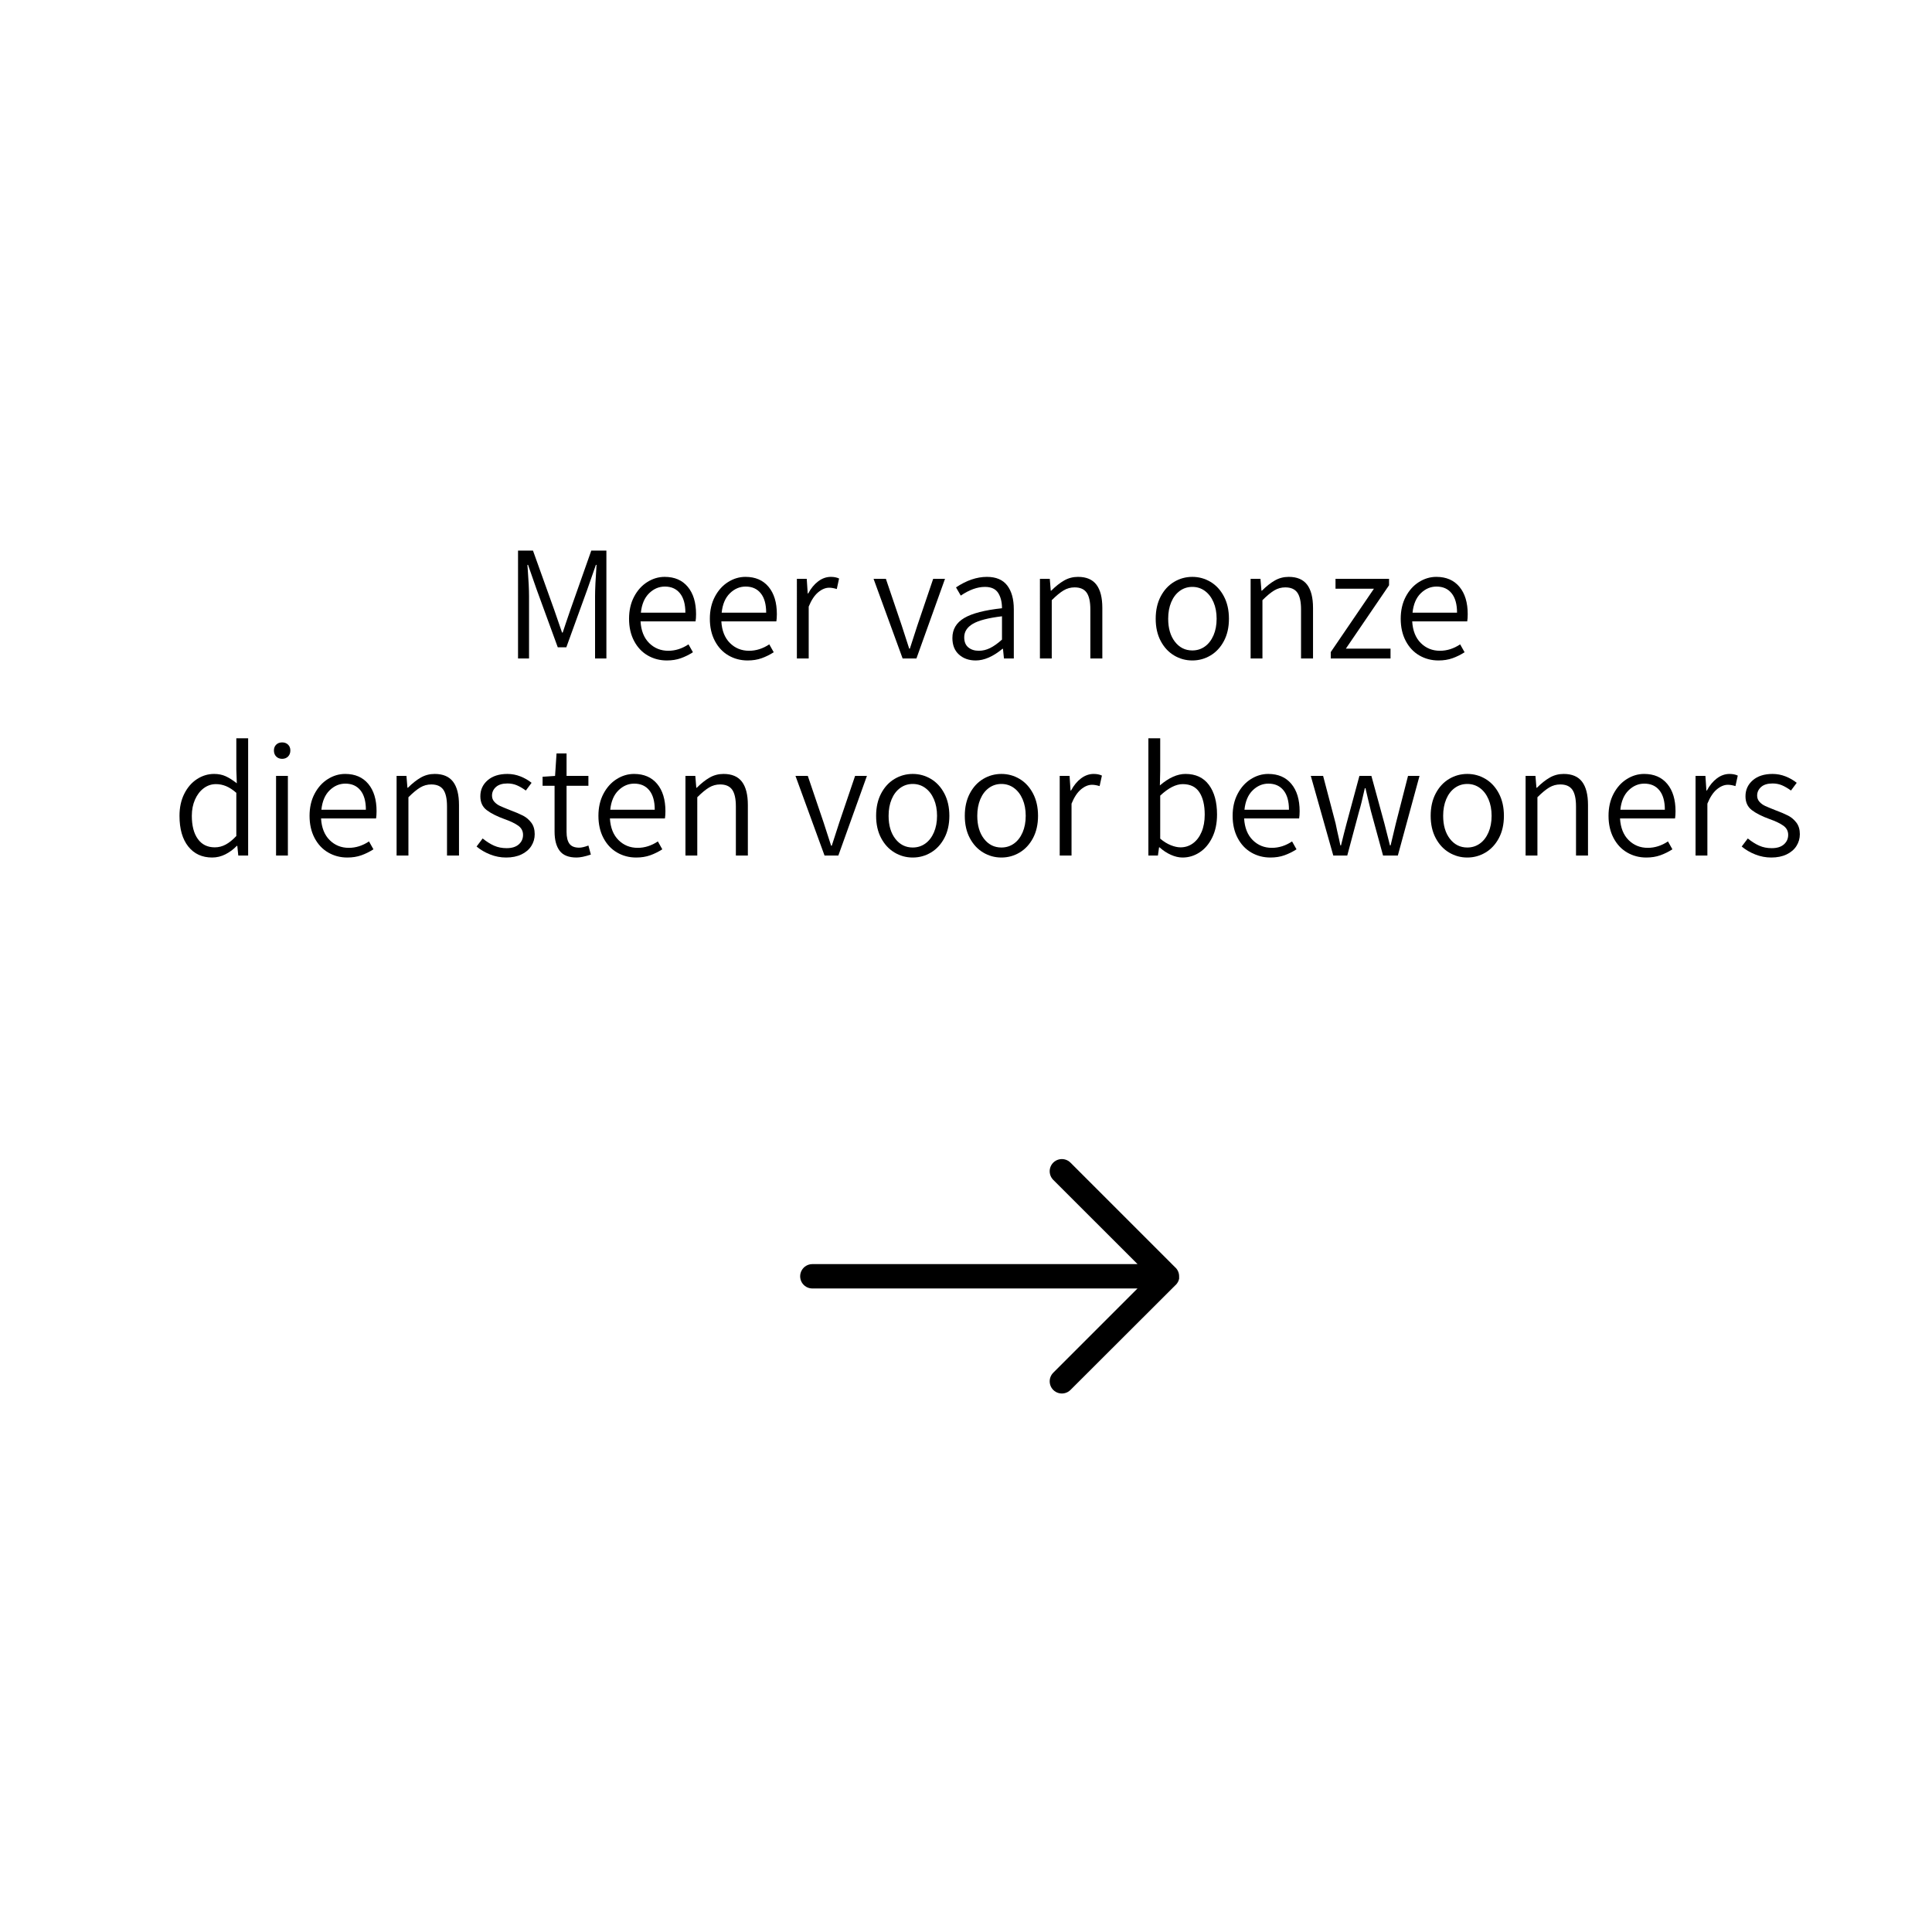 <?xml version="1.0" encoding="utf-8"?>
<!-- Generator: Adobe Illustrator 16.0.3, SVG Export Plug-In . SVG Version: 6.00 Build 0)  -->
<!DOCTYPE svg PUBLIC "-//W3C//DTD SVG 1.1//EN" "http://www.w3.org/Graphics/SVG/1.1/DTD/svg11.dtd">
<svg version="1.1" id="Layer_1" xmlns="http://www.w3.org/2000/svg" xmlns:xlink="http://www.w3.org/1999/xlink" x="0px" y="0px"
	 width="600px" height="600px" viewBox="0 0 600 600" enable-background="new 0 0 600 600" xml:space="preserve">
<path d="M252.276,392.582c-1.352,0-2.6,0.722-3.273,1.893c-0.676,1.17-0.676,2.611,0,3.781c0.674,1.17,1.922,1.891,3.273,1.891
	H353.26l-26.162,26.162c-0.956,0.956-1.329,2.348-0.979,3.654c0.35,1.306,1.369,2.324,2.674,2.675
	c1.306,0.35,2.699-0.023,3.654-0.979l32.57-32.514l0.15-0.132c0.517-0.52,0.871-1.175,1.021-1.892c0.023-0.252,0.023-0.505,0-0.757
	c0.001-1.008-0.4-1.974-1.115-2.684l-0.15-0.133l-32.478-32.478c-0.954-0.956-2.347-1.329-3.653-0.979
	c-1.306,0.35-2.324,1.369-2.676,2.675c-0.349,1.305,0.023,2.698,0.979,3.653l26.182,26.162H252.276L252.276,392.582z"/>
<g>
	<path d="M160.882,170.993h4.641l6.579,18.36l2.448,7.089h0.204c0.237-0.646,0.561-1.614,0.969-2.907
		c0.543-1.632,1.02-3.026,1.428-4.182l6.477-18.36h4.692V204.5h-3.519v-19.38c0-2.04,0.153-5.27,0.459-9.69h-0.204l-2.652,7.599
		l-6.528,18.003h-2.652l-6.579-18.003l-2.652-7.599h-0.204l0.102,1.275c0.271,3.604,0.408,6.409,0.408,8.415v19.38h-3.417V170.993z"
		/>
	<path d="M216.013,192.974h-17.085c0.17,2.89,1.063,5.134,2.678,6.732c1.614,1.599,3.596,2.397,5.941,2.397
		c2.175,0,4.267-0.663,6.273-1.989l1.377,2.448c-1.224,0.783-2.482,1.402-3.774,1.861c-1.292,0.459-2.737,0.688-4.335,0.688
		c-2.176,0-4.156-0.519-5.941-1.555c-1.785-1.037-3.196-2.542-4.233-4.514c-1.038-1.972-1.556-4.267-1.556-6.885
		c0-2.583,0.518-4.862,1.556-6.834c1.037-1.972,2.405-3.494,4.105-4.565c1.7-1.071,3.501-1.606,5.406-1.606
		c3.06,0,5.448,1.029,7.166,3.085c1.717,2.058,2.576,4.888,2.576,8.492C216.166,191.615,216.115,192.362,216.013,192.974z
		 M212.851,190.271c0-2.618-0.561-4.624-1.683-6.018c-1.122-1.394-2.687-2.091-4.692-2.091c-1.836,0-3.468,0.697-4.896,2.091
		c-1.428,1.395-2.278,3.4-2.55,6.018H212.851z"/>
	<path d="M241.104,192.974h-17.085c0.17,2.89,1.063,5.134,2.678,6.732c1.614,1.599,3.596,2.397,5.941,2.397
		c2.175,0,4.267-0.663,6.273-1.989l1.377,2.448c-1.224,0.783-2.482,1.402-3.774,1.861c-1.292,0.459-2.737,0.688-4.335,0.688
		c-2.176,0-4.156-0.519-5.941-1.555c-1.785-1.037-3.196-2.542-4.233-4.514c-1.038-1.972-1.556-4.267-1.556-6.885
		c0-2.583,0.518-4.862,1.556-6.834c1.037-1.972,2.405-3.494,4.105-4.565c1.7-1.071,3.501-1.606,5.406-1.606
		c3.06,0,5.448,1.029,7.166,3.085c1.717,2.058,2.576,4.888,2.576,8.492C241.257,191.615,241.206,192.362,241.104,192.974z
		 M237.942,190.271c0-2.618-0.561-4.624-1.683-6.018c-1.122-1.394-2.687-2.091-4.692-2.091c-1.836,0-3.468,0.697-4.896,2.091
		c-1.428,1.395-2.278,3.4-2.55,6.018H237.942z"/>
	<path d="M247.479,179.765h3.06l0.306,4.539h0.153c0.85-1.598,1.887-2.856,3.111-3.774c1.224-0.918,2.533-1.377,3.927-1.377
		c0.986,0,1.836,0.171,2.55,0.51l-0.714,3.264c-0.885-0.271-1.667-0.408-2.346-0.408c-1.156,0-2.304,0.477-3.442,1.428
		c-1.14,0.953-2.116,2.432-2.933,4.437V204.5h-3.672V179.765z"/>
	<path d="M271.295,179.765h3.825l4.896,14.433l2.346,7.242h0.204l2.346-7.242l4.896-14.433h3.672l-8.874,24.735h-4.284
		L271.295,179.765z"/>
	<path d="M297.816,203.276c-1.36-1.224-2.04-2.94-2.04-5.151c0-2.686,1.224-4.751,3.672-6.196c2.448-1.445,6.357-2.456,11.729-3.035
		c0-1.938-0.399-3.527-1.197-4.769c-0.8-1.241-2.168-1.861-4.106-1.861c-2.346,0-4.845,0.901-7.496,2.703l-1.479-2.55
		c3.264-2.175,6.458-3.264,9.587-3.264c2.855,0,4.964,0.893,6.324,2.678c1.359,1.785,2.039,4.242,2.039,7.37v15.3h-3.06
		l-0.306-3.009h-0.153c-2.925,2.415-5.695,3.621-8.313,3.621C300.909,205.112,299.175,204.5,297.816,203.276z M307.479,201.262
		c1.139-0.561,2.371-1.436,3.697-2.627v-7.242c-4.25,0.51-7.268,1.292-9.052,2.346c-1.785,1.055-2.677,2.448-2.677,4.182
		c0,1.395,0.425,2.44,1.274,3.137c0.85,0.697,1.938,1.045,3.265,1.045C305.176,202.103,306.341,201.823,307.479,201.262z"/>
	<path d="M322.958,179.765h3.061l0.306,3.672h0.153c1.359-1.359,2.693-2.414,4.003-3.162c1.309-0.748,2.745-1.122,4.31-1.122
		c2.584,0,4.488,0.808,5.712,2.423c1.224,1.615,1.836,4.021,1.836,7.216V204.5h-3.723v-15.249c0-2.379-0.383-4.113-1.147-5.202
		c-0.766-1.087-2.015-1.632-3.748-1.632c-1.225,0-2.364,0.315-3.418,0.943c-1.055,0.63-2.277,1.641-3.672,3.035V204.5h-3.672
		V179.765z"/>
	<path d="M364.624,203.557c-1.733-1.037-3.119-2.533-4.156-4.488c-1.037-1.955-1.555-4.258-1.555-6.91
		c0-2.652,0.518-4.964,1.555-6.936c1.037-1.972,2.423-3.476,4.156-4.514c1.734-1.037,3.621-1.556,5.662-1.556
		c2.039,0,3.926,0.519,5.66,1.556c1.734,1.038,3.119,2.542,4.156,4.514c1.037,1.972,1.557,4.284,1.557,6.936
		c0,2.652-0.52,4.956-1.557,6.91c-1.037,1.956-2.422,3.451-4.156,4.488c-1.734,1.037-3.621,1.555-5.66,1.555
		C368.245,205.112,366.358,204.594,364.624,203.557z M374.187,200.777c1.139-0.816,2.031-1.971,2.678-3.468
		c0.646-1.496,0.969-3.213,0.969-5.151s-0.322-3.655-0.969-5.151c-0.646-1.496-1.539-2.66-2.678-3.493
		c-1.139-0.833-2.439-1.25-3.9-1.25c-1.463,0-2.764,0.417-3.902,1.25c-1.139,0.833-2.023,1.998-2.652,3.493
		c-0.629,1.497-0.943,3.213-0.943,5.151c0,2.958,0.697,5.338,2.092,7.14c1.394,1.803,3.195,2.703,5.406,2.703
		C371.747,202.001,373.048,201.593,374.187,200.777z"/>
	<path d="M388.39,179.765h3.061l0.307,3.672h0.152c1.359-1.359,2.694-2.414,4.004-3.162c1.309-0.748,2.744-1.122,4.309-1.122
		c2.584,0,4.488,0.808,5.713,2.423c1.224,1.615,1.836,4.021,1.836,7.216V204.5h-3.723v-15.249c0-2.379-0.383-4.113-1.148-5.202
		c-0.765-1.087-2.014-1.632-3.748-1.632c-1.225,0-2.363,0.315-3.417,0.943c-1.055,0.63-2.278,1.641-3.673,3.035V204.5h-3.672
		V179.765z"/>
	<path d="M413.278,202.511l13.413-19.686h-11.935v-3.06h16.627v1.989l-13.413,19.686h13.872v3.06h-18.564V202.511z"/>
	<path d="M455.659,192.974h-17.086c0.17,2.89,1.063,5.134,2.678,6.732c1.615,1.599,3.596,2.397,5.941,2.397
		c2.176,0,4.268-0.663,6.273-1.989l1.377,2.448c-1.224,0.783-2.482,1.402-3.773,1.861c-1.293,0.459-2.738,0.688-4.336,0.688
		c-2.176,0-4.156-0.519-5.941-1.555c-1.785-1.037-3.195-2.542-4.232-4.514c-1.037-1.972-1.556-4.267-1.556-6.885
		c0-2.583,0.519-4.862,1.556-6.834c1.037-1.972,2.404-3.494,4.105-4.565c1.699-1.071,3.502-1.606,5.406-1.606
		c3.06,0,5.447,1.029,7.165,3.085c1.717,2.058,2.575,4.888,2.575,8.492C455.812,191.615,455.761,192.362,455.659,192.974z
		 M452.497,190.271c0-2.618-0.561-4.624-1.684-6.018c-1.121-1.394-2.686-2.091-4.691-2.091c-1.836,0-3.469,0.697-4.896,2.091
		c-1.428,1.395-2.277,3.4-2.55,6.018H452.497z"/>
	<path d="M58.474,262.895c-1.819-2.277-2.729-5.457-2.729-9.537c0-2.583,0.493-4.862,1.479-6.834
		c0.986-1.972,2.303-3.494,3.953-4.565c1.648-1.071,3.425-1.606,5.329-1.606c1.326,0,2.516,0.238,3.57,0.714
		c1.053,0.477,2.209,1.207,3.468,2.193l-0.153-4.284v-9.69h3.672V265.7h-3.06l-0.306-3.009h-0.153
		c-1.054,1.088-2.236,1.963-3.544,2.626c-1.309,0.663-2.677,0.994-4.105,0.994C62.766,266.312,60.292,265.174,58.474,262.895z
		 M70.102,262.283c1.071-0.578,2.167-1.461,3.29-2.652v-13.413c-1.088-0.952-2.142-1.64-3.162-2.065
		c-1.02-0.425-2.074-0.638-3.162-0.638c-1.395,0-2.661,0.426-3.799,1.275c-1.14,0.851-2.04,2.023-2.703,3.519
		c-0.663,1.497-0.994,3.18-0.994,5.049c0,3.06,0.62,5.457,1.861,7.191c1.241,1.734,3,2.601,5.278,2.601
		C67.9,263.151,69.031,262.862,70.102,262.283z"/>
	<path d="M85.784,234.948c-0.477-0.476-0.714-1.104-0.714-1.887c0-0.748,0.238-1.352,0.714-1.811
		c0.476-0.459,1.087-0.688,1.836-0.688c0.747,0,1.359,0.229,1.836,0.688c0.476,0.459,0.714,1.063,0.714,1.811
		c0,0.783-0.238,1.412-0.714,1.887c-0.477,0.477-1.089,0.714-1.836,0.714C86.872,235.661,86.26,235.424,85.784,234.948z
		 M85.733,240.966h3.672V265.7h-3.672V240.966z"/>
	<path d="M116.791,254.175H99.706c0.17,2.89,1.063,5.134,2.678,6.732c1.614,1.599,3.596,2.397,5.941,2.397
		c2.175,0,4.267-0.663,6.273-1.989l1.377,2.448c-1.224,0.783-2.482,1.402-3.774,1.861c-1.292,0.459-2.737,0.688-4.335,0.688
		c-2.176,0-4.156-0.519-5.941-1.555c-1.785-1.037-3.196-2.542-4.233-4.514c-1.038-1.972-1.556-4.267-1.556-6.885
		c0-2.583,0.518-4.862,1.556-6.834c1.037-1.972,2.405-3.494,4.105-4.565c1.7-1.071,3.501-1.606,5.406-1.606
		c3.06,0,5.448,1.029,7.166,3.085c1.717,2.058,2.576,4.888,2.576,8.492C116.944,252.815,116.893,253.562,116.791,254.175z
		 M113.629,251.471c0-2.618-0.561-4.624-1.683-6.018c-1.122-1.394-2.687-2.091-4.692-2.091c-1.836,0-3.468,0.697-4.896,2.091
		c-1.428,1.395-2.278,3.4-2.55,6.018H113.629z"/>
	<path d="M123.166,240.966h3.06l0.306,3.672h0.153c1.359-1.359,2.694-2.414,4.003-3.162c1.309-0.748,2.745-1.122,4.31-1.122
		c2.583,0,4.488,0.808,5.712,2.423c1.224,1.615,1.836,4.021,1.836,7.216V265.7h-3.723v-15.249c0-2.379-0.383-4.113-1.147-5.202
		c-0.765-1.087-2.015-1.632-3.749-1.632c-1.224,0-2.364,0.315-3.417,0.943c-1.055,0.63-2.278,1.641-3.672,3.035V265.7h-3.672
		V240.966z"/>
	<path d="M152.236,265.369c-1.599-0.629-3.009-1.454-4.233-2.474l1.887-2.499c1.224,0.987,2.414,1.734,3.57,2.244
		c1.155,0.51,2.448,0.765,3.876,0.765c1.632,0,2.89-0.391,3.774-1.173c0.884-0.782,1.326-1.768,1.326-2.958
		c0-1.19-0.502-2.142-1.504-2.856c-1.003-0.714-2.423-1.394-4.259-2.04c-2.346-0.85-4.182-1.776-5.508-2.78
		c-1.326-1.002-1.989-2.439-1.989-4.31c0-2.005,0.756-3.663,2.27-4.972c1.513-1.309,3.562-1.964,6.146-1.964
		c1.394,0,2.737,0.255,4.029,0.765c1.292,0.51,2.448,1.173,3.468,1.989l-1.785,2.397c-0.986-0.714-1.921-1.258-2.805-1.632
		c-0.885-0.374-1.854-0.561-2.907-0.561c-1.564,0-2.754,0.366-3.57,1.097c-0.816,0.731-1.224,1.624-1.224,2.677
		c0,0.749,0.246,1.395,0.74,1.938c0.492,0.544,1.096,0.978,1.811,1.3c0.714,0.324,1.716,0.739,3.009,1.25
		c1.734,0.646,3.093,1.224,4.08,1.734c0.986,0.51,1.836,1.233,2.55,2.167c0.714,0.936,1.071,2.134,1.071,3.596
		c0,1.326-0.349,2.542-1.046,3.646c-0.697,1.105-1.717,1.981-3.06,2.626c-1.344,0.646-2.933,0.969-4.769,0.969
		C155.482,266.312,153.833,265.998,152.236,265.369z"/>
	<path d="M173.809,264.221c-1.054-1.394-1.581-3.383-1.581-5.967v-14.229h-3.723v-2.805l3.876-0.255l0.459-6.987h3.111v6.987h6.783
		v3.06h-6.783v14.331c0,1.632,0.297,2.856,0.892,3.672c0.595,0.816,1.607,1.224,3.035,1.224c0.714,0,1.666-0.221,2.856-0.663
		l0.765,2.805c-1.836,0.612-3.315,0.918-4.437,0.918C176.613,266.312,174.862,265.616,173.809,264.221z"/>
	<path d="M206.5,254.175h-17.085c0.17,2.89,1.063,5.134,2.678,6.732c1.614,1.599,3.596,2.397,5.941,2.397
		c2.175,0,4.267-0.663,6.273-1.989l1.377,2.448c-1.224,0.783-2.482,1.402-3.774,1.861c-1.292,0.459-2.737,0.688-4.335,0.688
		c-2.176,0-4.156-0.519-5.941-1.555c-1.785-1.037-3.196-2.542-4.233-4.514c-1.038-1.972-1.556-4.267-1.556-6.885
		c0-2.583,0.518-4.862,1.556-6.834c1.037-1.972,2.405-3.494,4.105-4.565c1.7-1.071,3.501-1.606,5.406-1.606
		c3.06,0,5.448,1.029,7.166,3.085c1.717,2.058,2.576,4.888,2.576,8.492C206.653,252.815,206.602,253.562,206.5,254.175z
		 M203.338,251.471c0-2.618-0.561-4.624-1.683-6.018c-1.122-1.394-2.687-2.091-4.692-2.091c-1.836,0-3.468,0.697-4.896,2.091
		c-1.428,1.395-2.278,3.4-2.55,6.018H203.338z"/>
	<path d="M212.874,240.966h3.06l0.306,3.672h0.153c1.359-1.359,2.694-2.414,4.003-3.162c1.309-0.748,2.745-1.122,4.31-1.122
		c2.583,0,4.488,0.808,5.712,2.423c1.224,1.615,1.836,4.021,1.836,7.216V265.7h-3.723v-15.249c0-2.379-0.383-4.113-1.147-5.202
		c-0.765-1.087-2.015-1.632-3.749-1.632c-1.224,0-2.364,0.315-3.417,0.943c-1.055,0.63-2.278,1.641-3.672,3.035V265.7h-3.672
		V240.966z"/>
	<path d="M247.044,240.966h3.825l4.896,14.433l2.346,7.242h0.204l2.346-7.242l4.896-14.433h3.672l-8.874,24.735h-4.284
		L247.044,240.966z"/>
	<path d="M277.797,264.757c-1.734-1.037-3.12-2.533-4.156-4.488c-1.038-1.955-1.556-4.258-1.556-6.91
		c0-2.652,0.518-4.964,1.556-6.936c1.037-1.972,2.422-3.476,4.156-4.514c1.734-1.037,3.621-1.556,5.661-1.556
		s3.927,0.519,5.661,1.556c1.734,1.038,3.119,2.542,4.156,4.514c1.037,1.972,1.556,4.284,1.556,6.936
		c0,2.652-0.519,4.956-1.556,6.91c-1.038,1.956-2.422,3.451-4.156,4.488c-1.734,1.037-3.621,1.555-5.661,1.555
		S279.531,265.794,277.797,264.757z M287.36,261.977c1.139-0.816,2.031-1.971,2.678-3.468c0.646-1.496,0.969-3.213,0.969-5.151
		s-0.323-3.655-0.969-5.151c-0.646-1.496-1.539-2.66-2.678-3.493c-1.14-0.833-2.44-1.25-3.901-1.25c-1.462,0-2.763,0.417-3.901,1.25
		c-1.14,0.833-2.023,1.998-2.652,3.493c-0.629,1.497-0.943,3.213-0.943,5.151c0,2.958,0.696,5.338,2.091,7.14
		c1.394,1.803,3.196,2.703,5.406,2.703C284.92,263.201,286.22,262.793,287.36,261.977z"/>
	<path d="M305.337,264.757c-1.734-1.037-3.12-2.533-4.156-4.488c-1.038-1.955-1.556-4.258-1.556-6.91
		c0-2.652,0.518-4.964,1.556-6.936c1.036-1.972,2.422-3.476,4.156-4.514c1.733-1.037,3.621-1.556,5.66-1.556
		c2.041,0,3.928,0.519,5.662,1.556c1.733,1.038,3.118,2.542,4.156,4.514c1.036,1.972,1.555,4.284,1.555,6.936
		c0,2.652-0.519,4.956-1.555,6.91c-1.038,1.956-2.423,3.451-4.156,4.488c-1.734,1.037-3.621,1.555-5.662,1.555
		C308.958,266.312,307.07,265.794,305.337,264.757z M314.899,261.977c1.139-0.816,2.031-1.971,2.678-3.468
		c0.645-1.496,0.969-3.213,0.969-5.151s-0.324-3.655-0.969-5.151c-0.646-1.496-1.539-2.66-2.678-3.493
		c-1.141-0.833-2.44-1.25-3.902-1.25s-2.762,0.417-3.9,1.25c-1.141,0.833-2.023,1.998-2.652,3.493
		c-0.63,1.497-0.943,3.213-0.943,5.151c0,2.958,0.695,5.338,2.09,7.14c1.395,1.803,3.196,2.703,5.406,2.703
		C312.459,263.201,313.759,262.793,314.899,261.977z"/>
	<path d="M329.103,240.966h3.061l0.306,4.539h0.153c0.85-1.598,1.887-2.856,3.11-3.774c1.224-0.918,2.532-1.377,3.927-1.377
		c0.986,0,1.836,0.171,2.551,0.51l-0.715,3.264c-0.885-0.271-1.666-0.408-2.346-0.408c-1.156,0-2.304,0.477-3.442,1.428
		c-1.14,0.953-2.116,2.432-2.933,4.437V265.7h-3.672V240.966z"/>
	<path d="M363.629,265.471c-1.258-0.561-2.431-1.334-3.519-2.32h-0.153l-0.356,2.55h-2.959v-36.414h3.672v10.098l-0.102,4.539
		c2.754-2.379,5.406-3.57,7.956-3.57c3.162,0,5.585,1.131,7.268,3.392c1.683,2.262,2.524,5.33,2.524,9.206
		c0,2.721-0.493,5.092-1.479,7.114c-0.986,2.023-2.295,3.57-3.928,4.641c-1.631,1.071-3.4,1.606-5.304,1.606
		C366.094,266.312,364.887,266.032,363.629,265.471z M370.489,261.901c1.139-0.833,2.031-2.015,2.677-3.545
		c0.646-1.53,0.97-3.315,0.97-5.355c0-2.958-0.554-5.278-1.658-6.961c-1.105-1.683-2.83-2.524-5.176-2.524
		c-2.109,0-4.438,1.19-6.988,3.57v13.362c1.088,0.918,2.186,1.599,3.29,2.04c1.104,0.442,2.116,0.663,3.034,0.663
		C368.065,263.151,369.349,262.735,370.489,261.901z"/>
	<path d="M403.46,254.175h-17.086c0.17,2.89,1.063,5.134,2.678,6.732c1.615,1.599,3.596,2.397,5.941,2.397
		c2.176,0,4.268-0.663,6.273-1.989l1.377,2.448c-1.224,0.783-2.482,1.402-3.773,1.861c-1.293,0.459-2.738,0.688-4.336,0.688
		c-2.176,0-4.156-0.519-5.941-1.555c-1.785-1.037-3.195-2.542-4.232-4.514c-1.037-1.972-1.556-4.267-1.556-6.885
		c0-2.583,0.519-4.862,1.556-6.834c1.037-1.972,2.404-3.494,4.105-4.565c1.699-1.071,3.502-1.606,5.406-1.606
		c3.06,0,5.447,1.029,7.165,3.085c1.717,2.058,2.575,4.888,2.575,8.492C403.612,252.815,403.562,253.562,403.46,254.175z
		 M400.298,251.471c0-2.618-0.561-4.624-1.684-6.018c-1.121-1.394-2.686-2.091-4.691-2.091c-1.836,0-3.469,0.697-4.896,2.091
		c-1.428,1.395-2.277,3.4-2.55,6.018H400.298z"/>
	<path d="M407.079,240.966h3.825l3.876,14.739l0.459,2.193c0.477,2.04,0.816,3.588,1.02,4.641h0.205
		c0.645-2.652,1.224-4.929,1.733-6.834l3.978-14.739h3.724l4.028,14.739l1.734,6.834h0.204l1.632-6.834l3.774-14.739h3.569
		l-6.731,24.735h-4.59l-3.774-13.821l-0.969-4.029c-0.068-0.271-0.306-1.292-0.714-3.06h-0.204
		c-0.748,3.366-1.344,5.763-1.785,7.191l-3.672,13.719h-4.335L407.079,240.966z"/>
	<path d="M450.021,264.757c-1.733-1.037-3.12-2.533-4.156-4.488c-1.038-1.955-1.556-4.258-1.556-6.91
		c0-2.652,0.518-4.964,1.556-6.936c1.036-1.972,2.423-3.476,4.156-4.514c1.733-1.037,3.621-1.556,5.661-1.556
		s3.927,0.519,5.661,1.556c1.733,1.038,3.118,2.542,4.156,4.514c1.036,1.972,1.556,4.284,1.556,6.936c0,2.652-0.52,4.956-1.556,6.91
		c-1.038,1.956-2.423,3.451-4.156,4.488c-1.734,1.037-3.621,1.555-5.661,1.555S451.755,265.794,450.021,264.757z M459.584,261.977
		c1.139-0.816,2.031-1.971,2.678-3.468c0.646-1.496,0.969-3.213,0.969-5.151s-0.323-3.655-0.969-5.151
		c-0.646-1.496-1.539-2.66-2.678-3.493c-1.14-0.833-2.44-1.25-3.901-1.25c-1.463,0-2.763,0.417-3.901,1.25
		c-1.14,0.833-2.023,1.998-2.652,3.493c-0.63,1.497-0.943,3.213-0.943,5.151c0,2.958,0.696,5.338,2.091,7.14
		c1.395,1.803,3.195,2.703,5.406,2.703C457.144,263.201,458.444,262.793,459.584,261.977z"/>
	<path d="M473.787,240.966h3.06l0.307,3.672h0.153c1.359-1.359,2.693-2.414,4.003-3.162c1.309-0.748,2.745-1.122,4.31-1.122
		c2.583,0,4.488,0.808,5.712,2.423c1.224,1.615,1.836,4.021,1.836,7.216V265.7h-3.723v-15.249c0-2.379-0.383-4.113-1.147-5.202
		c-0.766-1.087-2.015-1.632-3.749-1.632c-1.224,0-2.363,0.315-3.417,0.943c-1.054,0.63-2.278,1.641-3.672,3.035V265.7h-3.672
		V240.966z"/>
	<path d="M520.197,254.175h-17.085c0.17,2.89,1.063,5.134,2.678,6.732c1.614,1.599,3.596,2.397,5.941,2.397
		c2.176,0,4.267-0.663,6.273-1.989l1.377,2.448c-1.225,0.783-2.482,1.402-3.774,1.861s-2.737,0.688-4.335,0.688
		c-2.176,0-4.156-0.519-5.941-1.555c-1.785-1.037-3.196-2.542-4.233-4.514c-1.037-1.972-1.555-4.267-1.555-6.885
		c0-2.583,0.518-4.862,1.555-6.834c1.037-1.972,2.405-3.494,4.105-4.565c1.7-1.071,3.502-1.606,5.406-1.606
		c3.061,0,5.448,1.029,7.166,3.085c1.716,2.058,2.575,4.888,2.575,8.492C520.351,252.815,520.3,253.562,520.197,254.175z
		 M517.035,251.471c0-2.618-0.561-4.624-1.683-6.018c-1.122-1.394-2.687-2.091-4.692-2.091c-1.836,0-3.468,0.697-4.896,2.091
		c-1.428,1.395-2.278,3.4-2.55,6.018H517.035z"/>
	<path d="M526.571,240.966h3.06l0.307,4.539h0.152c0.85-1.598,1.888-2.856,3.111-3.774c1.225-0.918,2.532-1.377,3.927-1.377
		c0.986,0,1.836,0.171,2.551,0.51l-0.715,3.264c-0.884-0.271-1.666-0.408-2.346-0.408c-1.156,0-2.304,0.477-3.442,1.428
		c-1.14,0.953-2.116,2.432-2.933,4.437V265.7h-3.672V240.966z"/>
	<path d="M545.136,265.369c-1.599-0.629-3.009-1.454-4.233-2.474l1.888-2.499c1.224,0.987,2.413,1.734,3.569,2.244
		c1.156,0.51,2.448,0.765,3.876,0.765c1.633,0,2.89-0.391,3.774-1.173c0.884-0.782,1.326-1.768,1.326-2.958
		c0-1.19-0.502-2.142-1.505-2.856c-1.003-0.714-2.422-1.394-4.258-2.04c-2.347-0.85-4.183-1.776-5.509-2.78
		c-1.325-1.002-1.988-2.439-1.988-4.31c0-2.005,0.756-3.663,2.27-4.972c1.512-1.309,3.561-1.964,6.146-1.964
		c1.394,0,2.736,0.255,4.028,0.765c1.292,0.51,2.448,1.173,3.469,1.989l-1.785,2.397c-0.987-0.714-1.922-1.258-2.806-1.632
		c-0.884-0.374-1.854-0.561-2.906-0.561c-1.564,0-2.754,0.366-3.57,1.097c-0.816,0.731-1.224,1.624-1.224,2.677
		c0,0.749,0.246,1.395,0.739,1.938c0.492,0.544,1.097,0.978,1.811,1.3c0.714,0.324,1.716,0.739,3.009,1.25
		c1.734,0.646,3.094,1.224,4.08,1.734c0.985,0.51,1.836,1.233,2.55,2.167c0.714,0.936,1.071,2.134,1.071,3.596
		c0,1.326-0.35,2.542-1.046,3.646c-0.697,1.105-1.717,1.981-3.06,2.626c-1.344,0.646-2.933,0.969-4.769,0.969
		C548.382,266.312,546.733,265.998,545.136,265.369z"/>
</g>
</svg>
